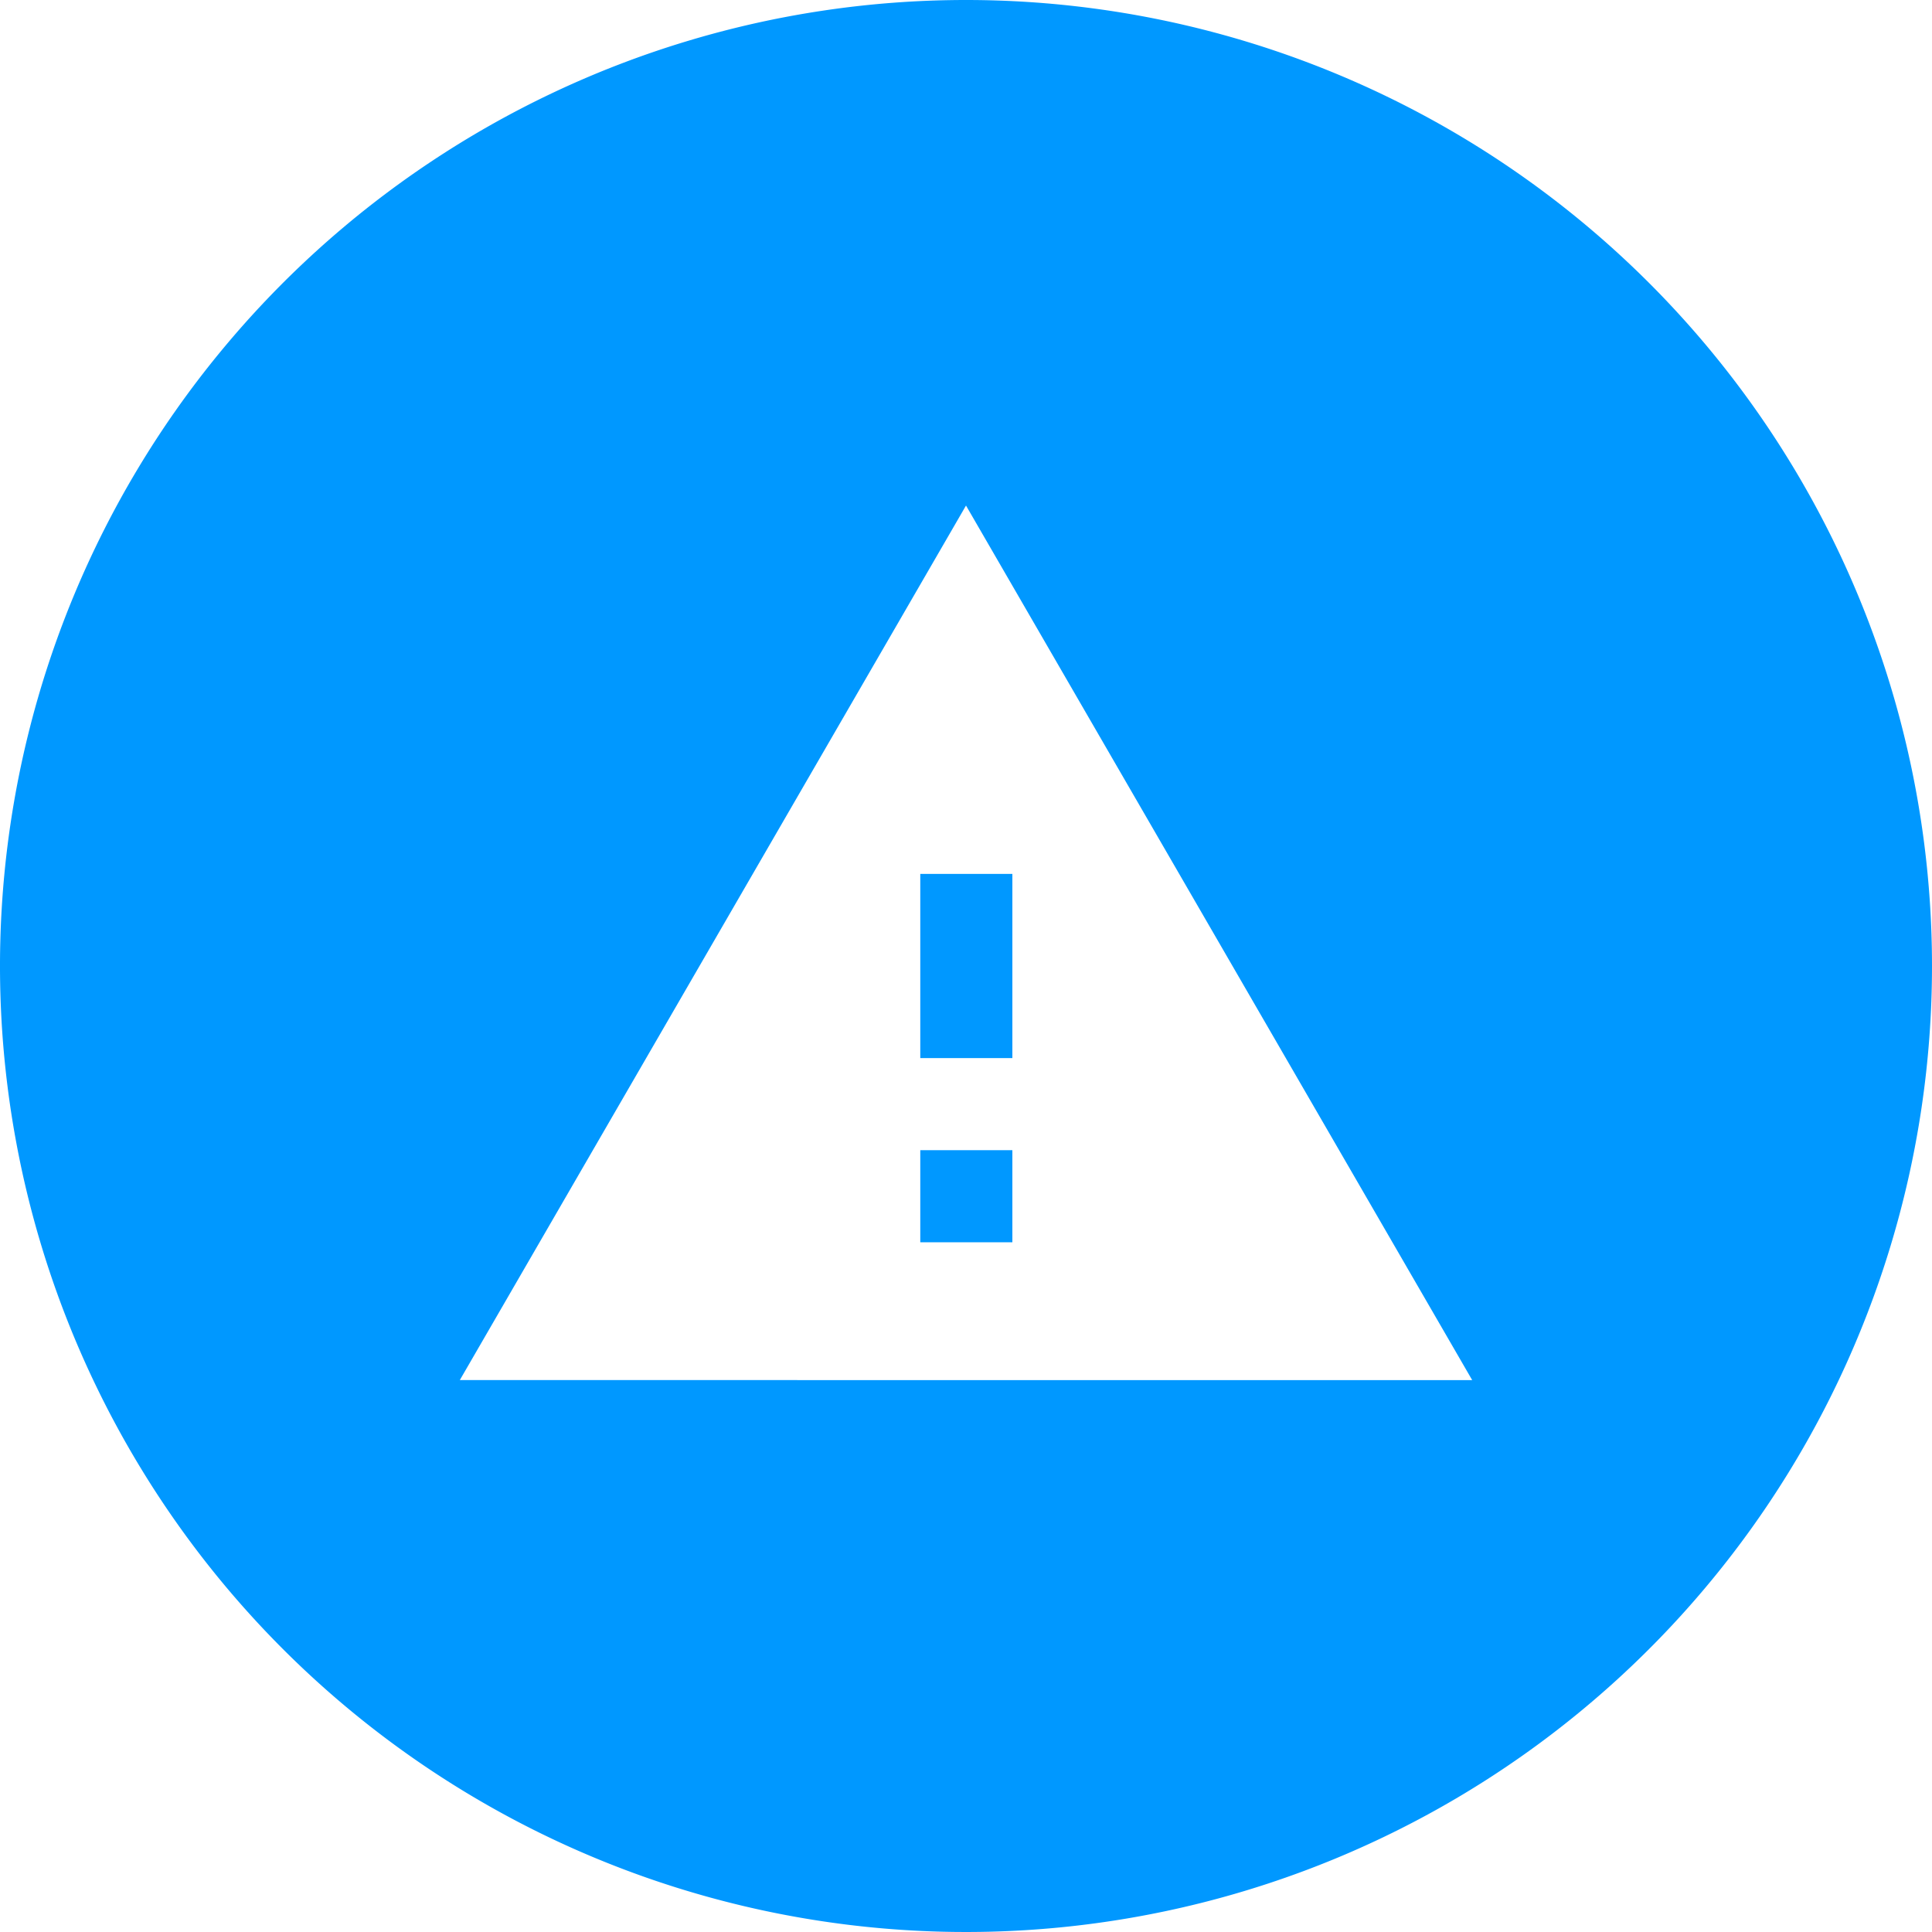 <svg id="Layer_1" data-name="Layer 1" xmlns="http://www.w3.org/2000/svg" viewBox="0 0 30 30"><defs><style>.cls-1{fill:#0098ff;}</style></defs><title>Anvar_Icona-10PSP</title><rect class="cls-1" x="14.29" y="17.86" width="1.43" height="1.43"/><rect class="cls-1" x="14.29" y="13.57" width="1.43" height="2.86"/><path class="cls-1" d="M15,0A15,15,0,1,0,30,15,15,15,0,0,0,15,0ZM7.14,21.43,15,7.85l7.86,13.58Z"/></svg>